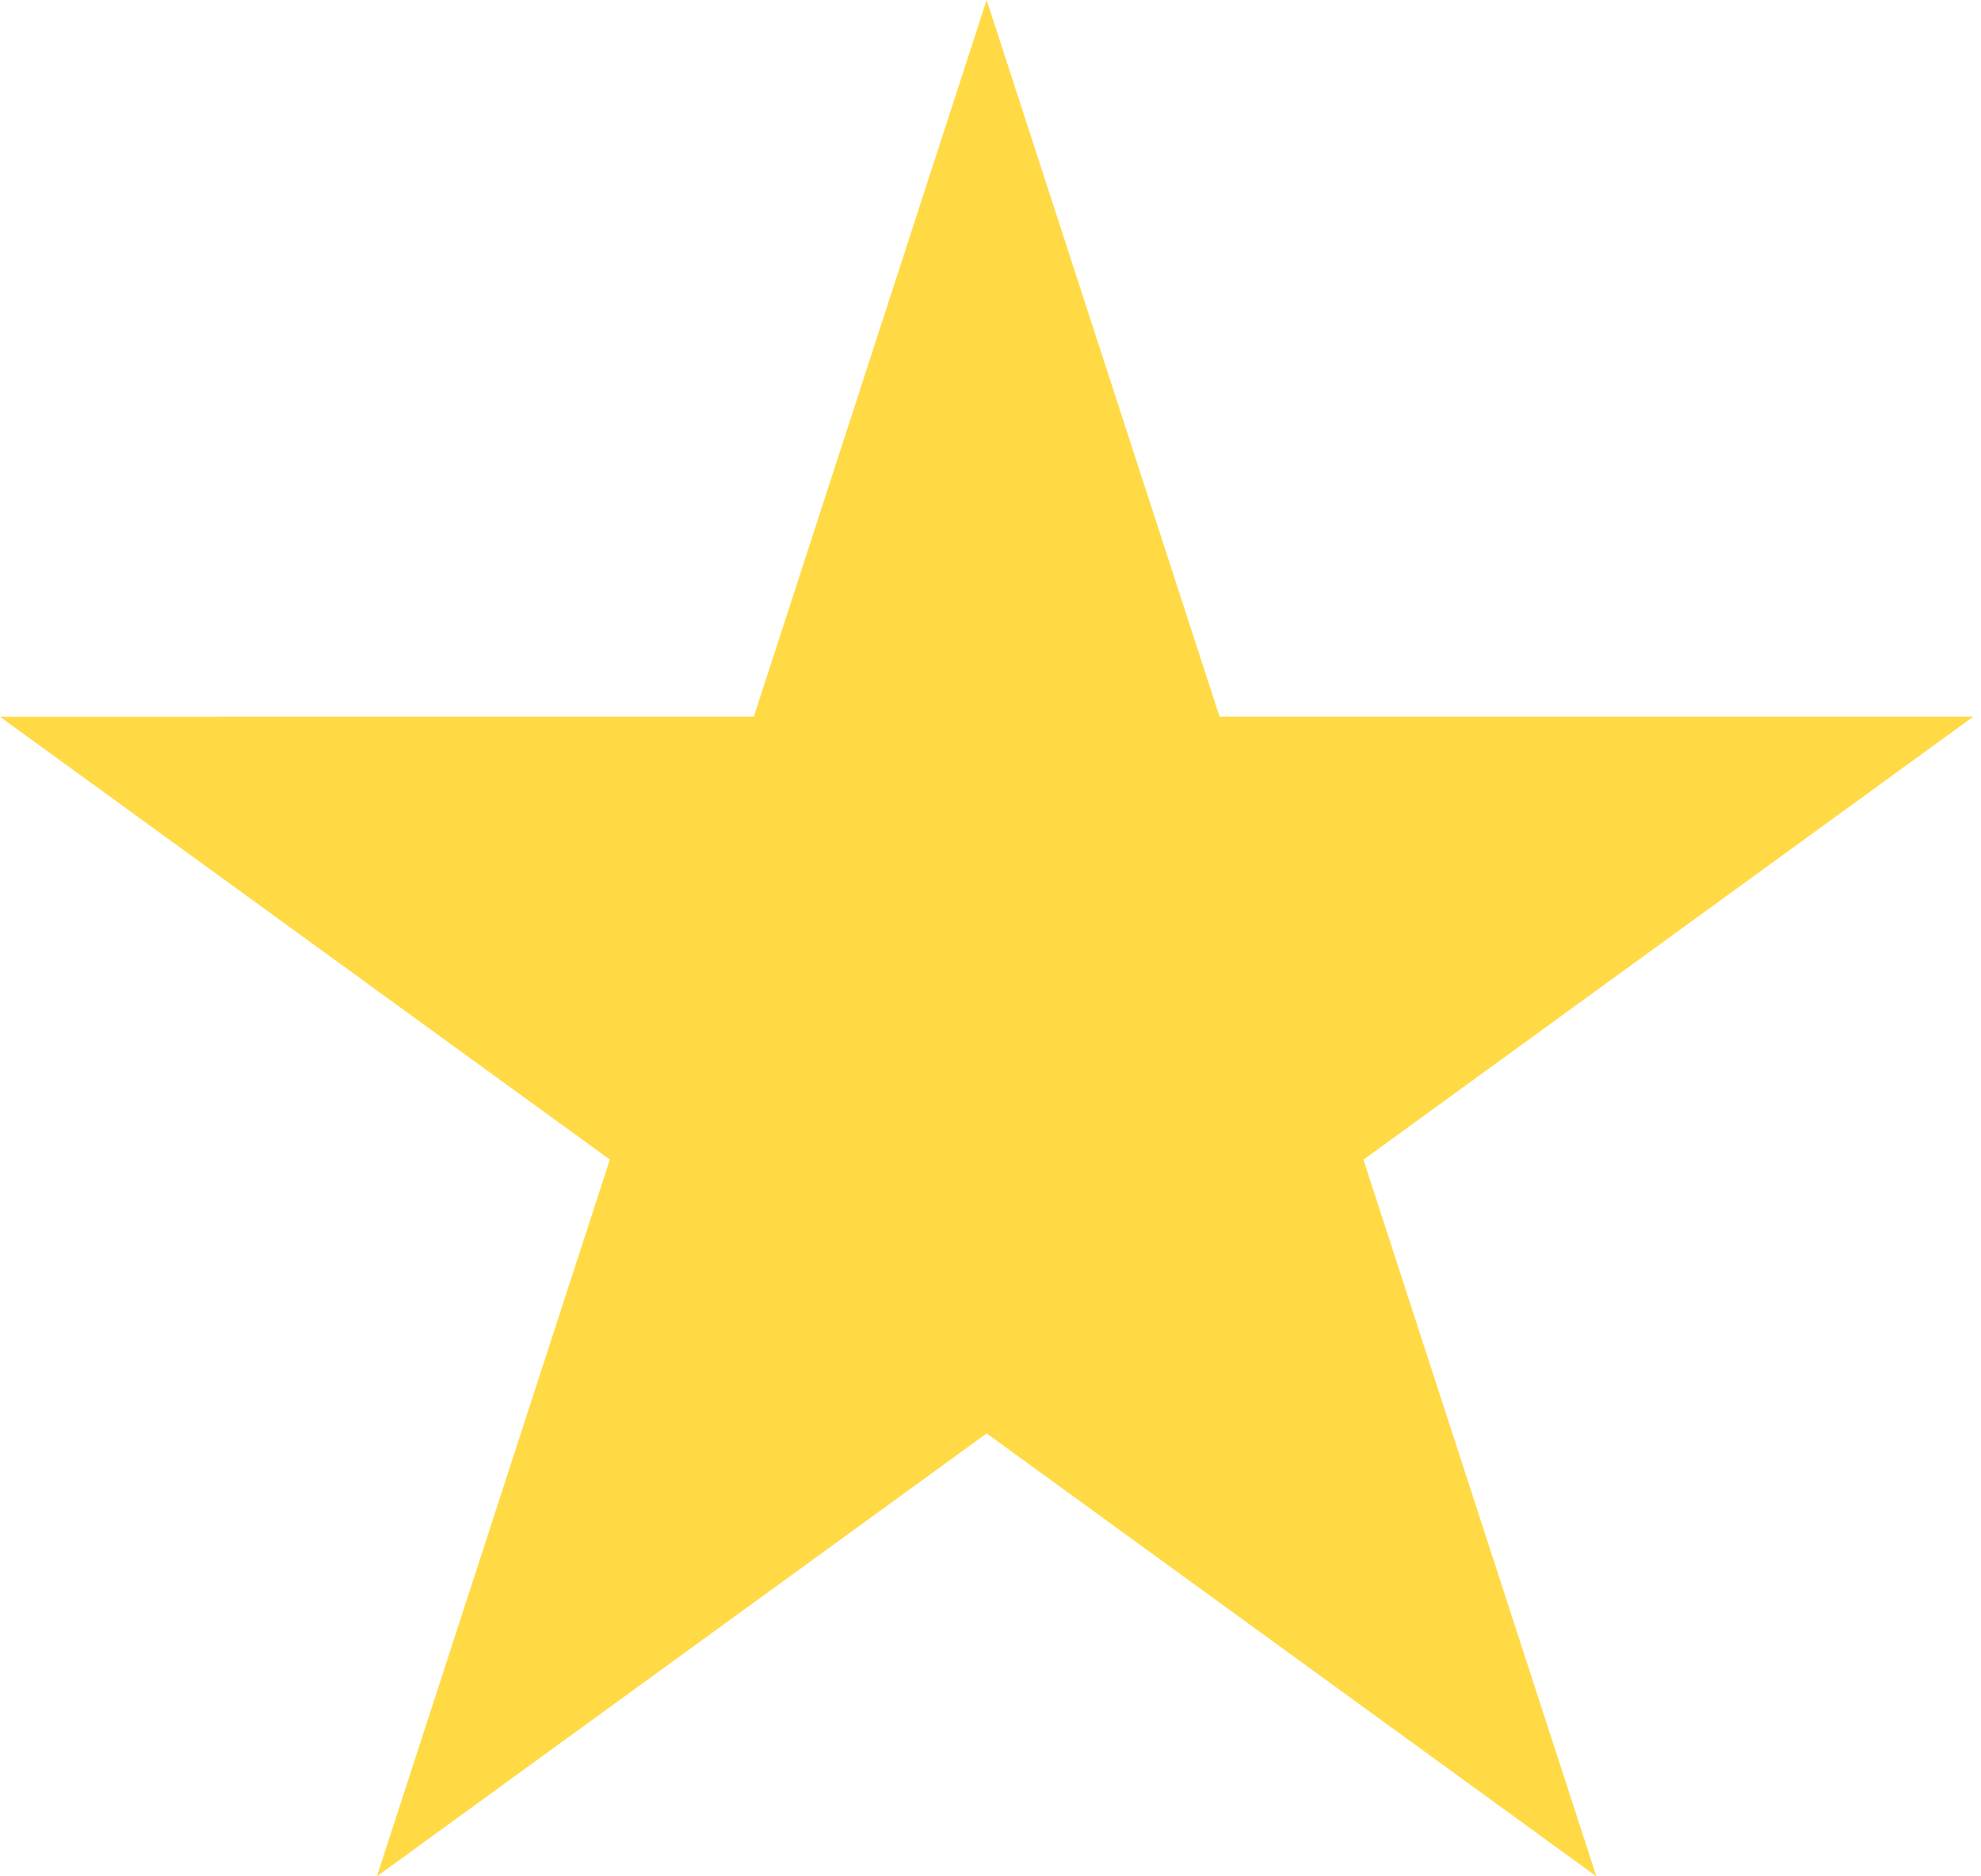 <?xml version="1.0" encoding="UTF-8"?> <svg xmlns="http://www.w3.org/2000/svg" width="19" height="18" viewBox="0 0 19 18" fill="none"> <path d="M18.926 6.875L13.077 11.125L15.311 18L9.463 13.751L3.615 18L5.849 11.124L0 6.876L7.23 6.875L9.463 0L11.697 6.875L18.926 6.875Z" fill="#FFDA44"></path> </svg> 
